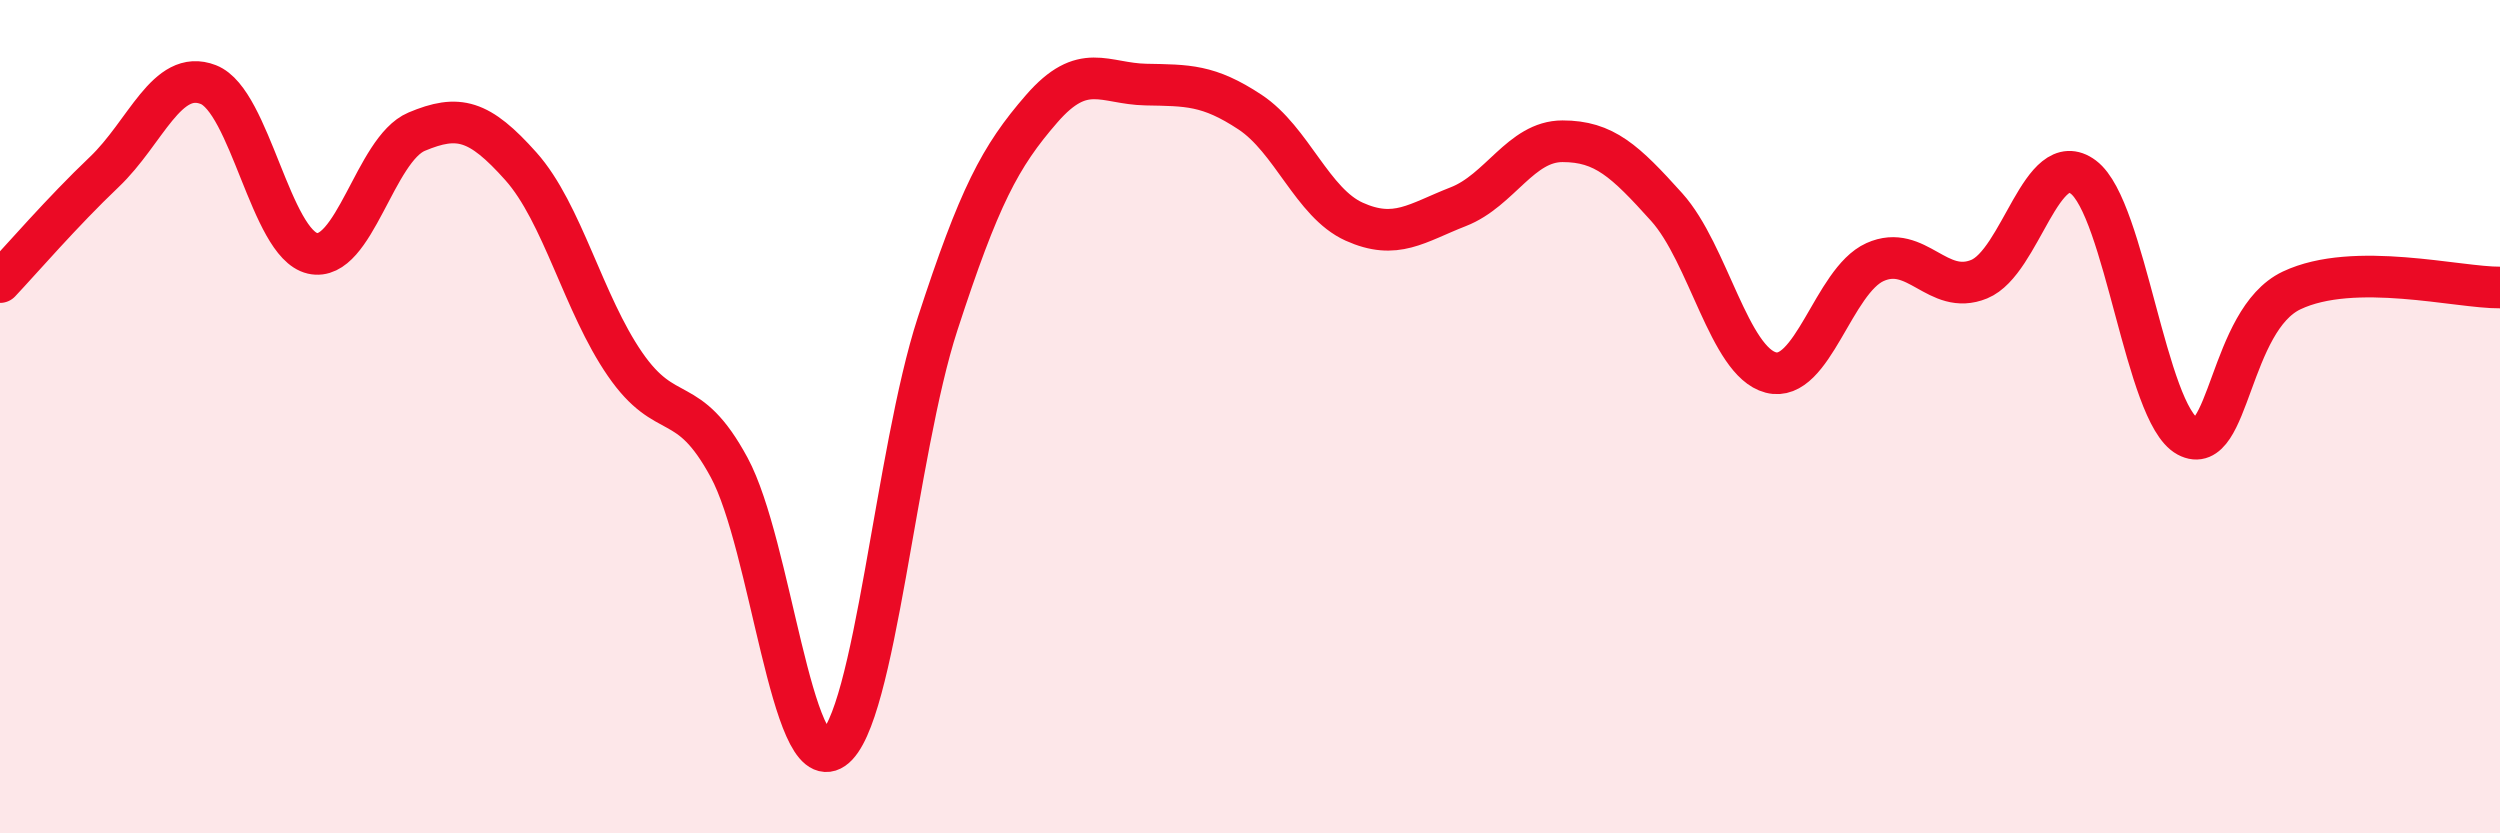 
    <svg width="60" height="20" viewBox="0 0 60 20" xmlns="http://www.w3.org/2000/svg">
      <path
        d="M 0,6.77 C 0.5,6.24 1.5,5.08 2.5,4.13 C 3.5,3.18 4,1.64 5,2.03 C 6,2.42 6.5,5.85 7.5,6.08 C 8.5,6.31 9,3.58 10,3.16 C 11,2.74 11.5,2.87 12.5,3.99 C 13.5,5.11 14,7.29 15,8.74 C 16,10.19 16.5,9.37 17.5,11.22 C 18.5,13.07 19,18.66 20,17.97 C 21,17.28 21.5,10.85 22.5,7.78 C 23.5,4.71 24,3.76 25,2.61 C 26,1.46 26.5,2.01 27.5,2.03 C 28.5,2.05 29,2.03 30,2.69 C 31,3.35 31.5,4.87 32.5,5.32 C 33.5,5.77 34,5.35 35,4.96 C 36,4.57 36.5,3.39 37.5,3.39 C 38.5,3.39 39,3.86 40,4.97 C 41,6.08 41.5,8.68 42.5,8.94 C 43.5,9.2 44,6.74 45,6.29 C 46,5.84 46.5,7.11 47.5,6.7 C 48.5,6.29 49,3.5 50,4.25 C 51,5 51.5,9.93 52.5,10.47 C 53.5,11.01 53.5,7.68 55,6.97 C 56.5,6.26 59,6.91 60,6.9L60 20L0 20Z"
        fill="#EB0A25"
        opacity="0.1"
        stroke-linecap="round"
        stroke-linejoin="round"
      />
      <path
        d="M 0,6.77 C 0.5,6.24 1.5,5.08 2.5,4.13 C 3.5,3.18 4,1.64 5,2.03 C 6,2.42 6.5,5.85 7.5,6.08 C 8.5,6.31 9,3.58 10,3.16 C 11,2.74 11.5,2.87 12.5,3.99 C 13.5,5.11 14,7.29 15,8.74 C 16,10.19 16.5,9.37 17.5,11.22 C 18.5,13.07 19,18.66 20,17.97 C 21,17.28 21.5,10.85 22.5,7.78 C 23.5,4.71 24,3.76 25,2.61 C 26,1.46 26.5,2.01 27.5,2.03 C 28.5,2.05 29,2.03 30,2.69 C 31,3.35 31.5,4.87 32.5,5.32 C 33.5,5.77 34,5.35 35,4.96 C 36,4.57 36.5,3.39 37.5,3.39 C 38.5,3.39 39,3.86 40,4.97 C 41,6.08 41.5,8.68 42.5,8.94 C 43.5,9.2 44,6.74 45,6.29 C 46,5.84 46.5,7.11 47.5,6.7 C 48.5,6.29 49,3.5 50,4.25 C 51,5 51.5,9.93 52.5,10.47 C 53.5,11.01 53.5,7.68 55,6.97 C 56.5,6.26 59,6.91 60,6.9"
        stroke="#EB0A25"
        stroke-width="1"
        fill="none"
        stroke-linecap="round"
        stroke-linejoin="round"
      />
    </svg>
  